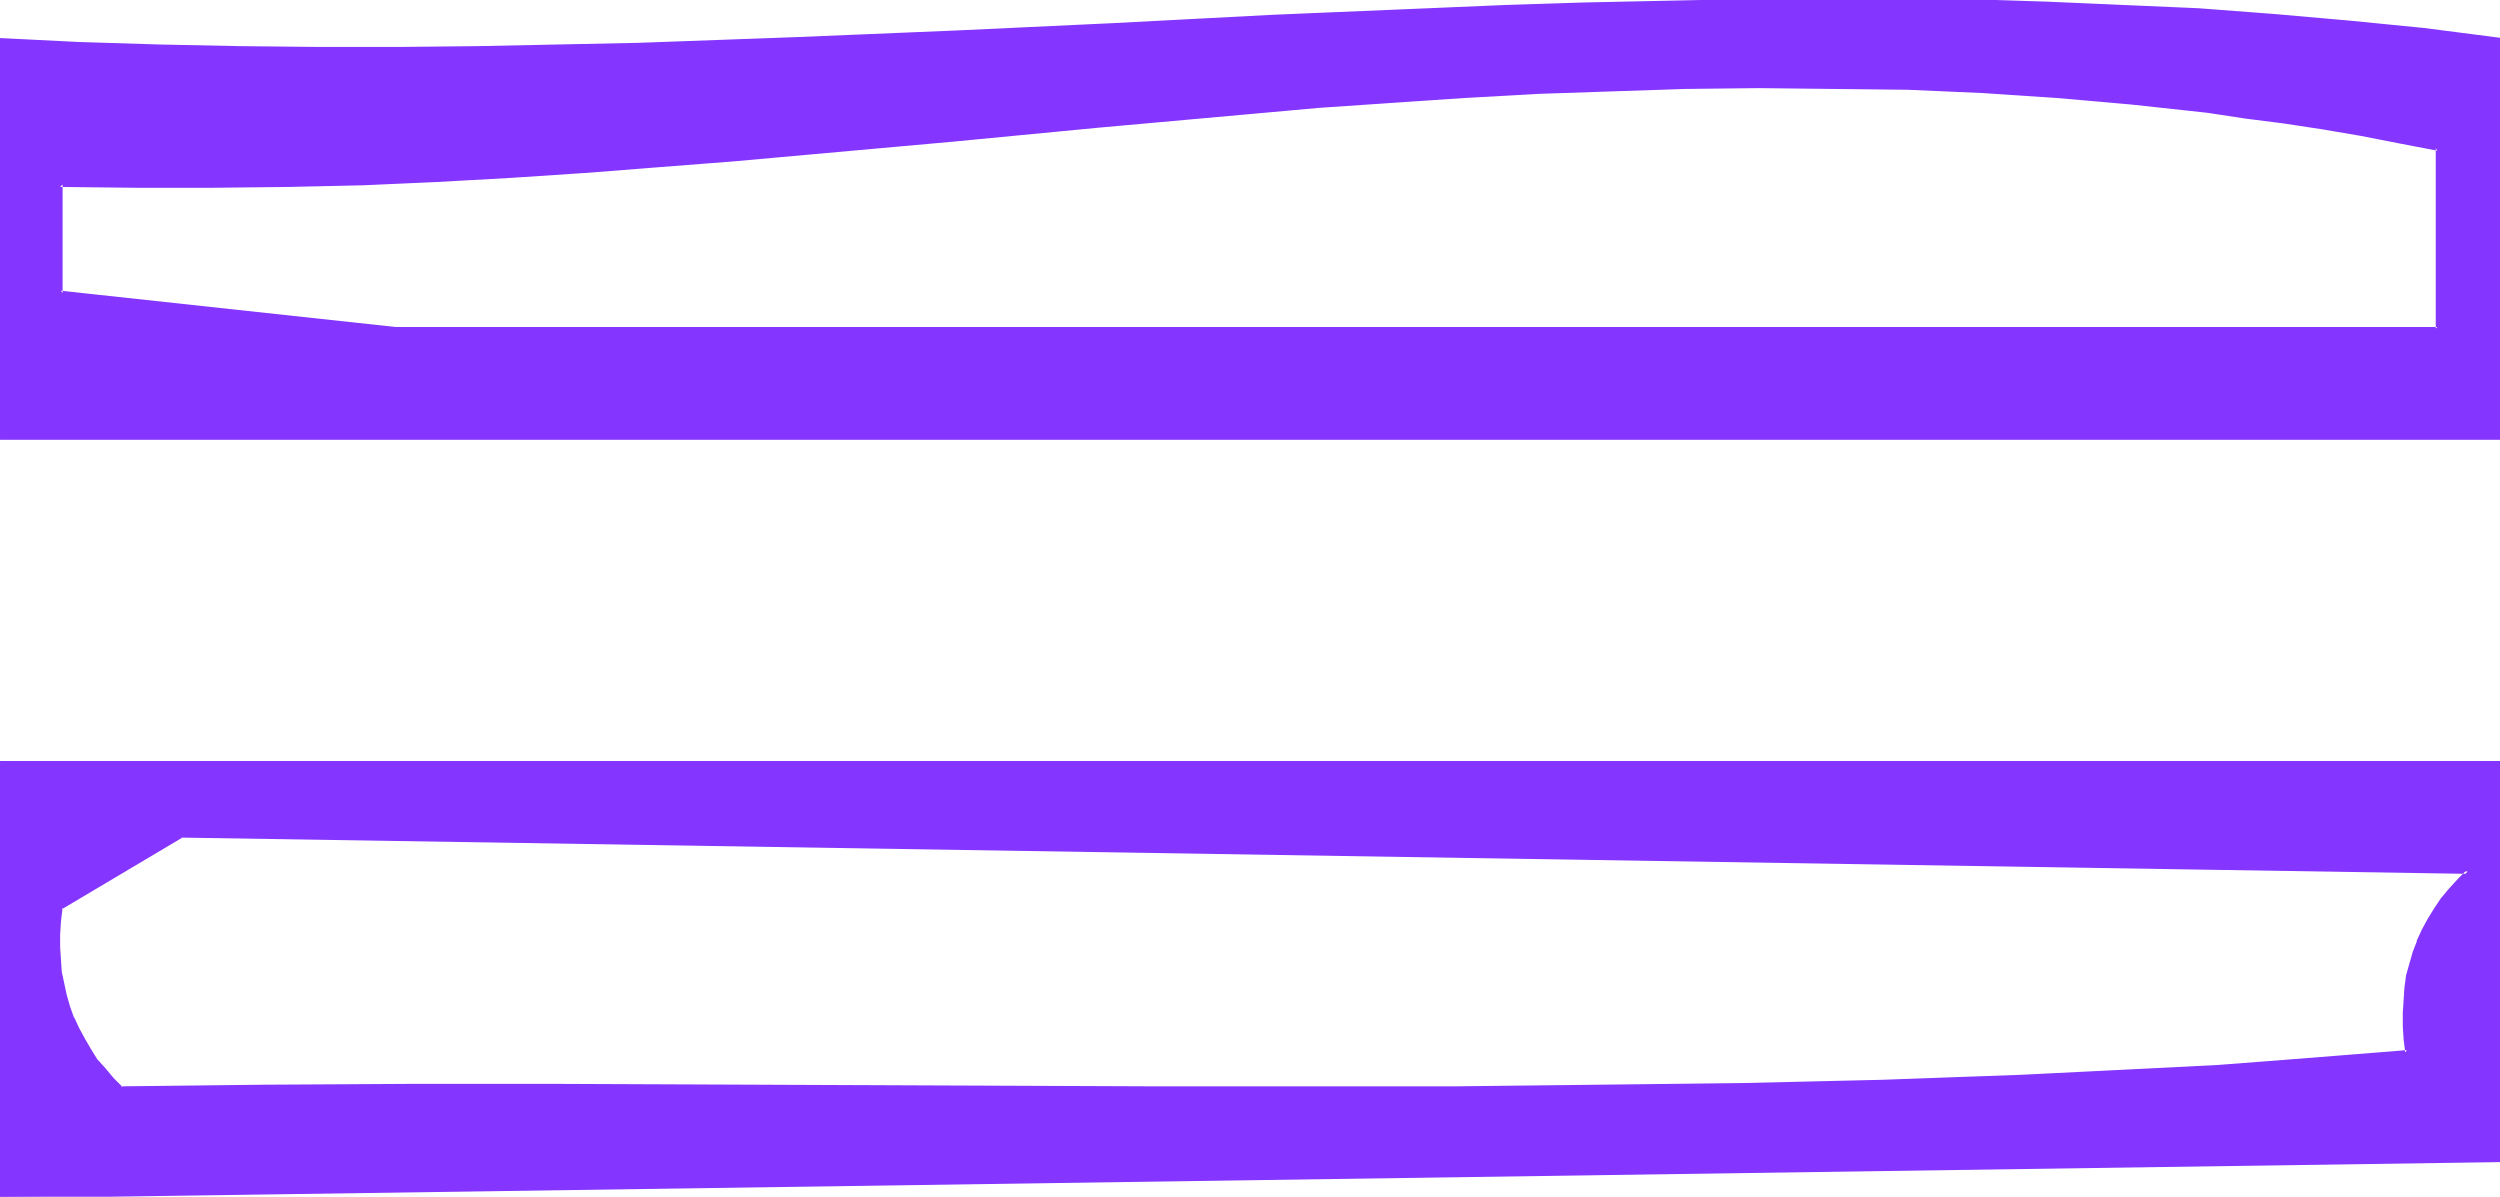 <svg xmlns="http://www.w3.org/2000/svg" fill-rule="evenodd" height="234.772" preserveAspectRatio="none" stroke-linecap="round" viewBox="0 0 3035 1453" width="490.455"><style>.brush1{fill:#8435ff}.pen1{stroke:none}</style><path class="pen1 brush1" d="m73 1102 148-88 2775 44-11 11-10 12-9 12-9 12-8 12-6 13-7 13-4 14-5 14-3 14-2 14-2 15-1 16v15l2 16 1 17-74 6-77 6-78 5-79 5-80 4-81 4-84 3-83 2-85 3-86 1-87 2-87 1-176 1-179 1-181-1-363-1-182-1-181-1-180 1H322l-88 1-87 2-11-11-10-12-10-12-8-12-8-13-7-12-6-14-5-13-4-14-3-14-2-15-2-15-1-15v-16l1-16 2-16zm-74 351 3034-44V927H-1v526z"/><path class="pen1 brush1" d="m76 1102-1 2 148-88-2 1 2775 44-1-5-11 11-11 12-10 12-8 12-8 13-7 13-6 13v1l-5 13-4 14-4 14-2 15-1 15-1 16v16l1 16 2 16 2-3-75 6-76 6-78 6-79 4-80 4-81 4-84 3-83 3-85 2-86 2-87 1-87 1-176 2h-360l-726-3H499l-177 1-175 2 2 1-11-11-10-12-10-11-8-13-7-12-7-13-6-13v1l-5-14-4-14-3-14-3-14-1-15-1-15v-16 1l1-16 2-17-5-1-2 17-1 16v31l2 16 2 14 4 15 4 13 5 14 6 14 7 13 8 12 8 13 10 11v1l10 11 12 12 176-2 177-1h180l726 3h360l176-2 87-1 87-1 86-2 85-2 83-3 84-3 81-3 80-4 79-5 78-5h1l76-6 77-7-2-19-1-16v-15l1-16v1l1-15 3-15 3-14 4-14 5-13v1l6-14 7-13v1l7-13 9-12 9-12v1l10-12 15-15-2781-45-150 90 5 1z"/><path class="pen1 brush1" d="m-3 1455 3038-44V924H-3v531l5-2V927l-3 2h3034l-2-2v482l2-2-3034 43 3 3-5 2zM2959 399H480L73 356V224l93 2h91l92-1 91-3 90-4 90-5 90-6 90-7 90-7 89-8 178-16 177-17 178-16 88-7 89-7 89-5 89-5 89-4 90-3 89-1 91 1 90 2 91 4 90 6 46 3 46 5 46 4 46 6 46 6 46 6 46 8 47 8 47 8 46 9v219zM-1 48v483h3034V48l-90-11-91-9-91-8-92-7-92-5-92-4-93-2-93-1h-93l-94 1-94 2-95 2-94 3-95 4-190 8-191 9-192 10-193 8-96 3-97 4-97 2-97 2-97 1h-97l-97-1-97-2-97-4-97-5z"/><path class="pen1 brush1" d="m2957 399 2-2H480L74 353l2 3V224l-3 3 93 1h91l92-1 91-2 90-4 90-5 90-6h1l89-7 90-7 89-8 178-16 177-17 178-16 89-8 88-6 89-6 89-5 89-3 90-3 89-1 91 1 90 1 91 4 90 6 46 4 45 4 46 5 46 5 46 7 47 6 46 7 47 8 46 9 47 9-2-3v219l5 3V178l-49-9-47-9-46-8-47-7-46-7-46-6-46-6-46-4-45-4-46-4h-1l-90-6-91-4-90-2-91-1-89 2-90 2-89 4-89 5-89 6-89 6-89 8-177 15-178 17-178 17-89 8-89 7-90 7-90 6-90 5-90 3-91 3-92 1h-91l-95-2v137l409 44h2482l-5-3z"/><path class="pen1 brush1" d="m-4 46 1 488h3038l1-488-93-12-91-9-91-8-92-7-92-4-92-4-93-3-93-1h-93l-94 1-94 2-95 2-94 3-95 4-190 8-191 10-192 9-193 8-193 7-97 2-97 2-97 1h-97l-97-1-97-2-97-3-100-5 3 5 97 5 97 3 97 3h291l97-2 97-3 193-6 193-9 192-9 191-9 190-9 95-3 94-3 95-3 94-2h187l93 1 93 2 92 4 92 5 92 6h-1l92 8 91 10 90 11-2-3v483l2-2H-1l3 2V48l-3 3-3-5z"/></svg>
